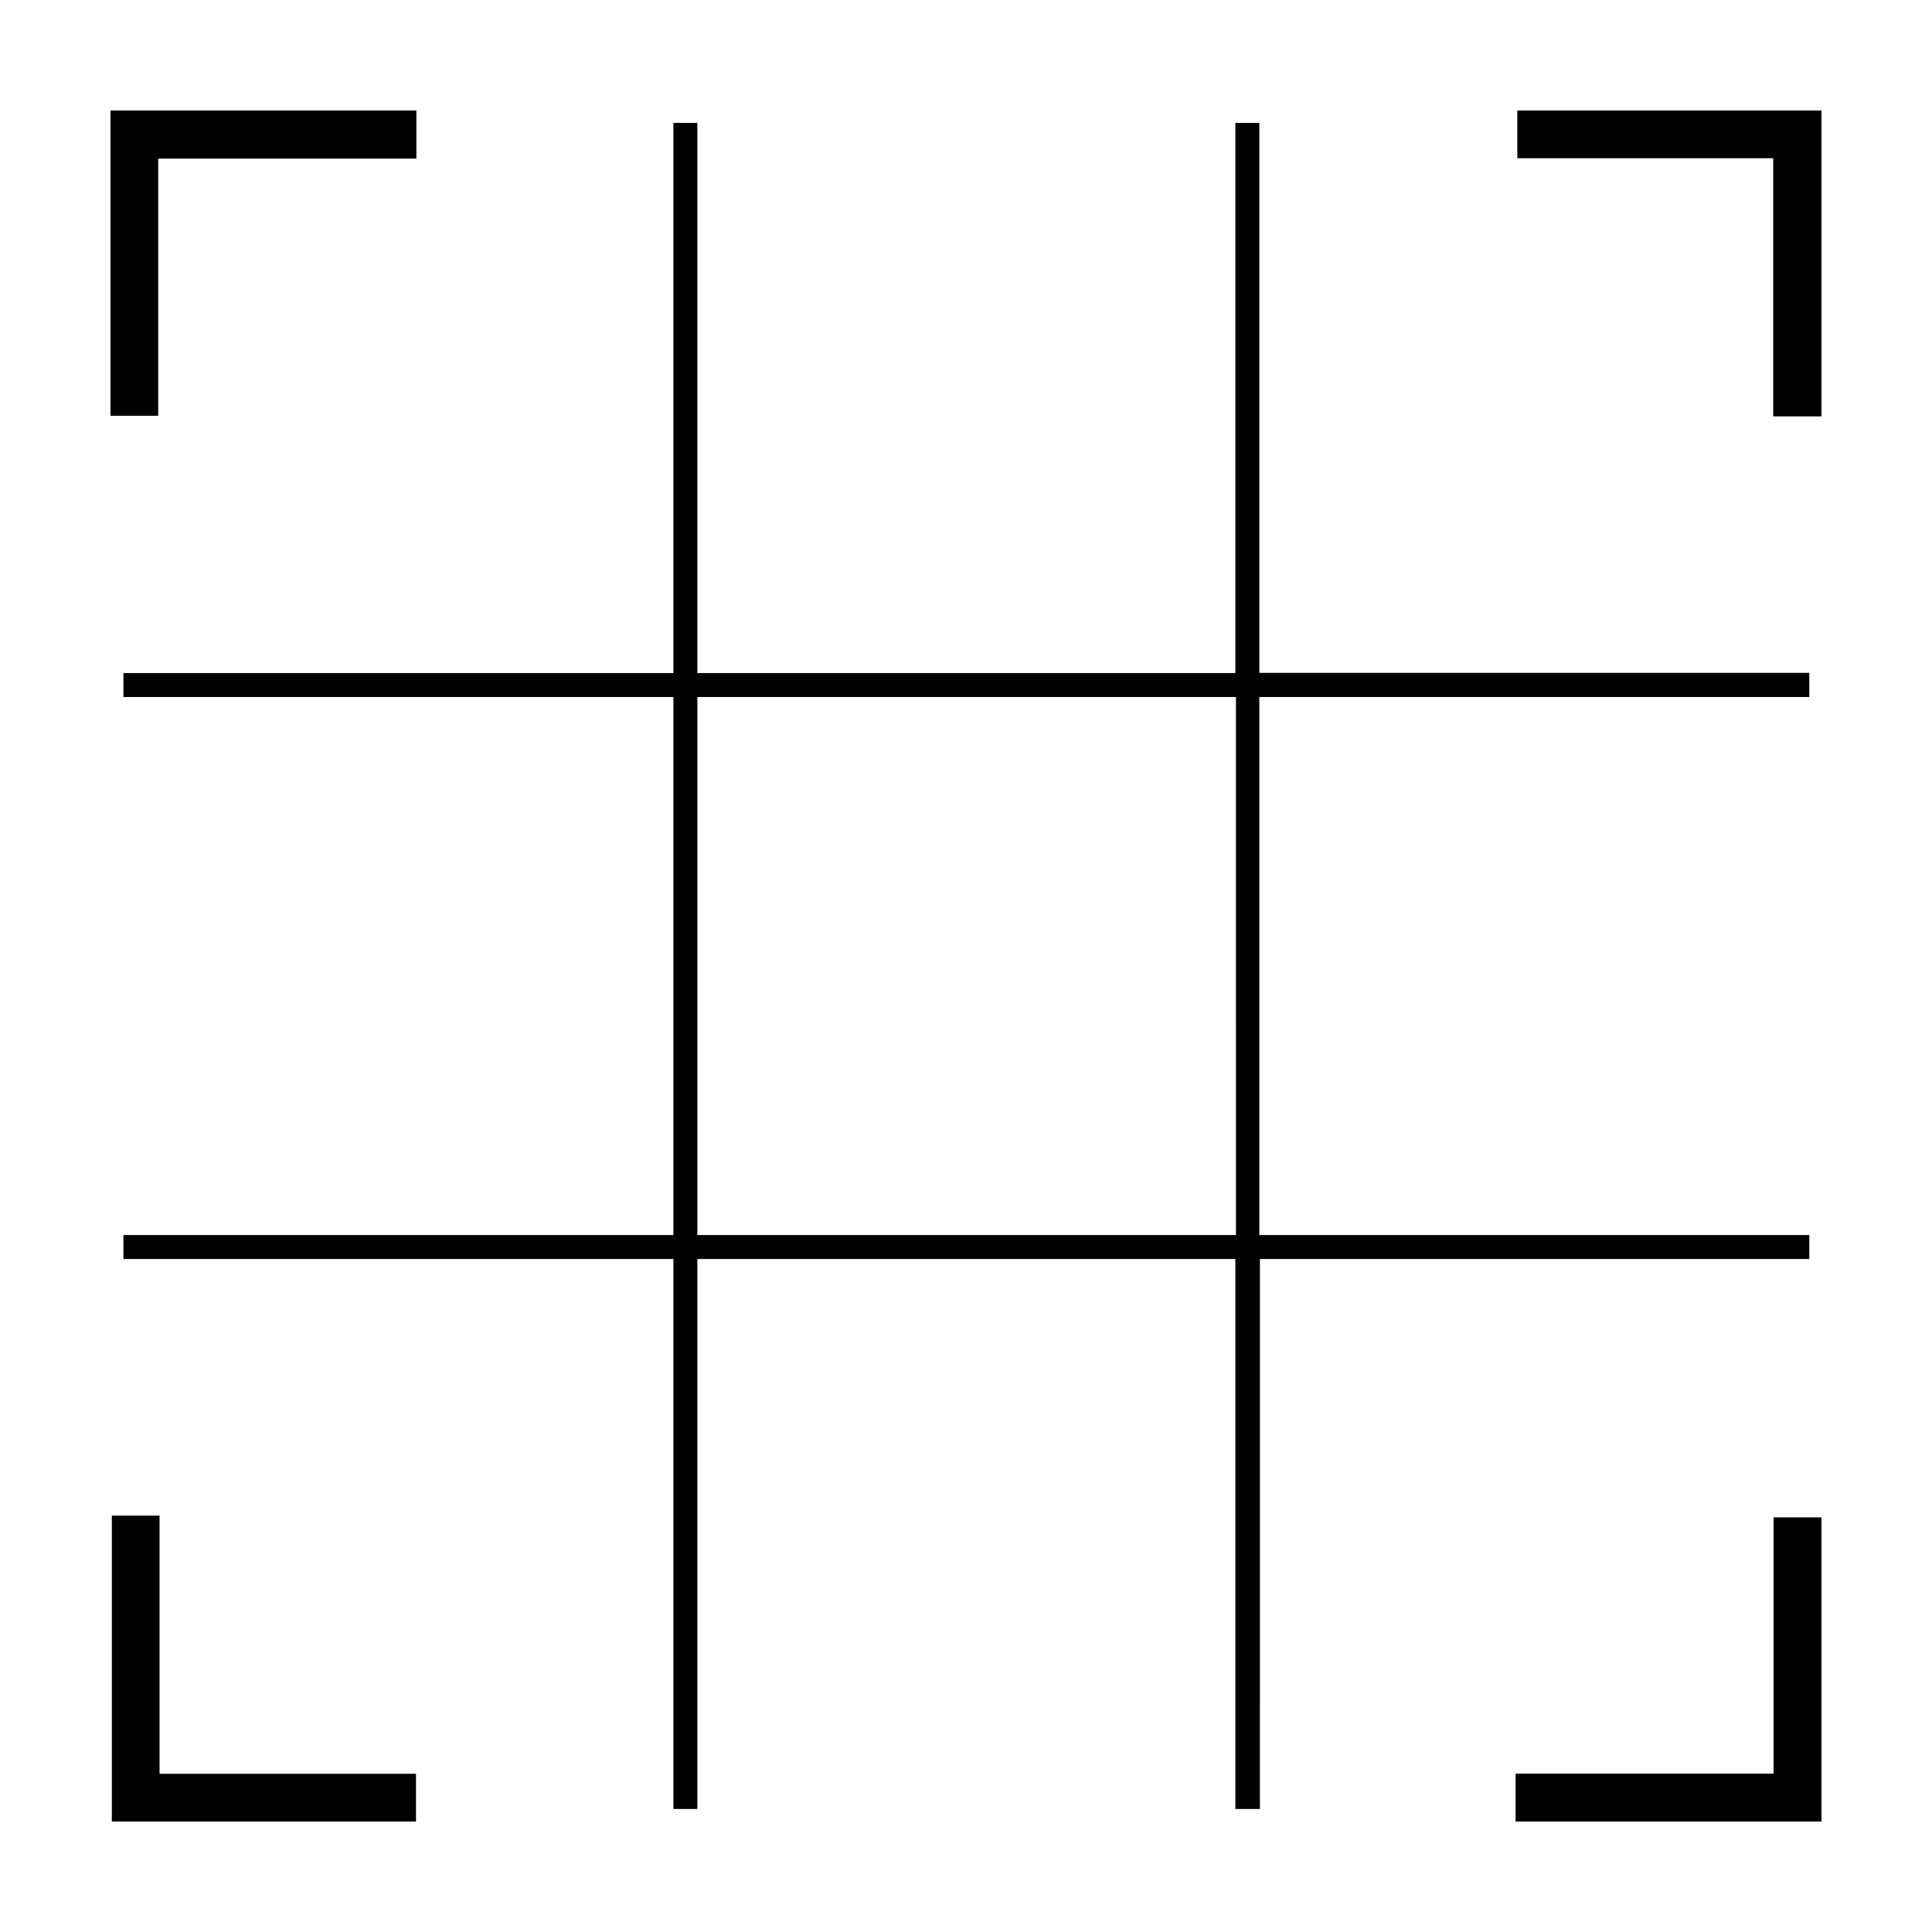 <?xml version="1.0" encoding="UTF-8"?>
<!-- Uploaded to: SVG Repo, www.svgrepo.com, Generator: SVG Repo Mixer Tools -->
<svg fill="#000000" width="800px" height="800px" version="1.1" viewBox="144 144 512 512" xmlns="http://www.w3.org/2000/svg">
 <path d="m185.98 254.2h-12.695v-80.91h81.062v12.746h-68.418v68.164zm427.94-68.266v68.418h12.793v-81.062h-80.609v12.645zm-136.03 291.71-0.004 145.75h-6.5v-145.75h-142.58v145.75h-6.348v-145.75h-145.75v-6.348h145.75v-142.58h-145.75v-6.348h145.75v-145.8h6.348v145.8h142.58v-145.8h6.348v145.75h145.75v6.398h-145.75v142.58h145.75v6.348h-145.75zm-6.348-6.348-0.004-142.58h-142.73v142.58zm-285.26 142.78v-68.418h-12.645v81.062h80.609v-12.645zm440.43 12.645v-80.609h-12.695v67.914h-68.367v12.695z"/>
</svg>